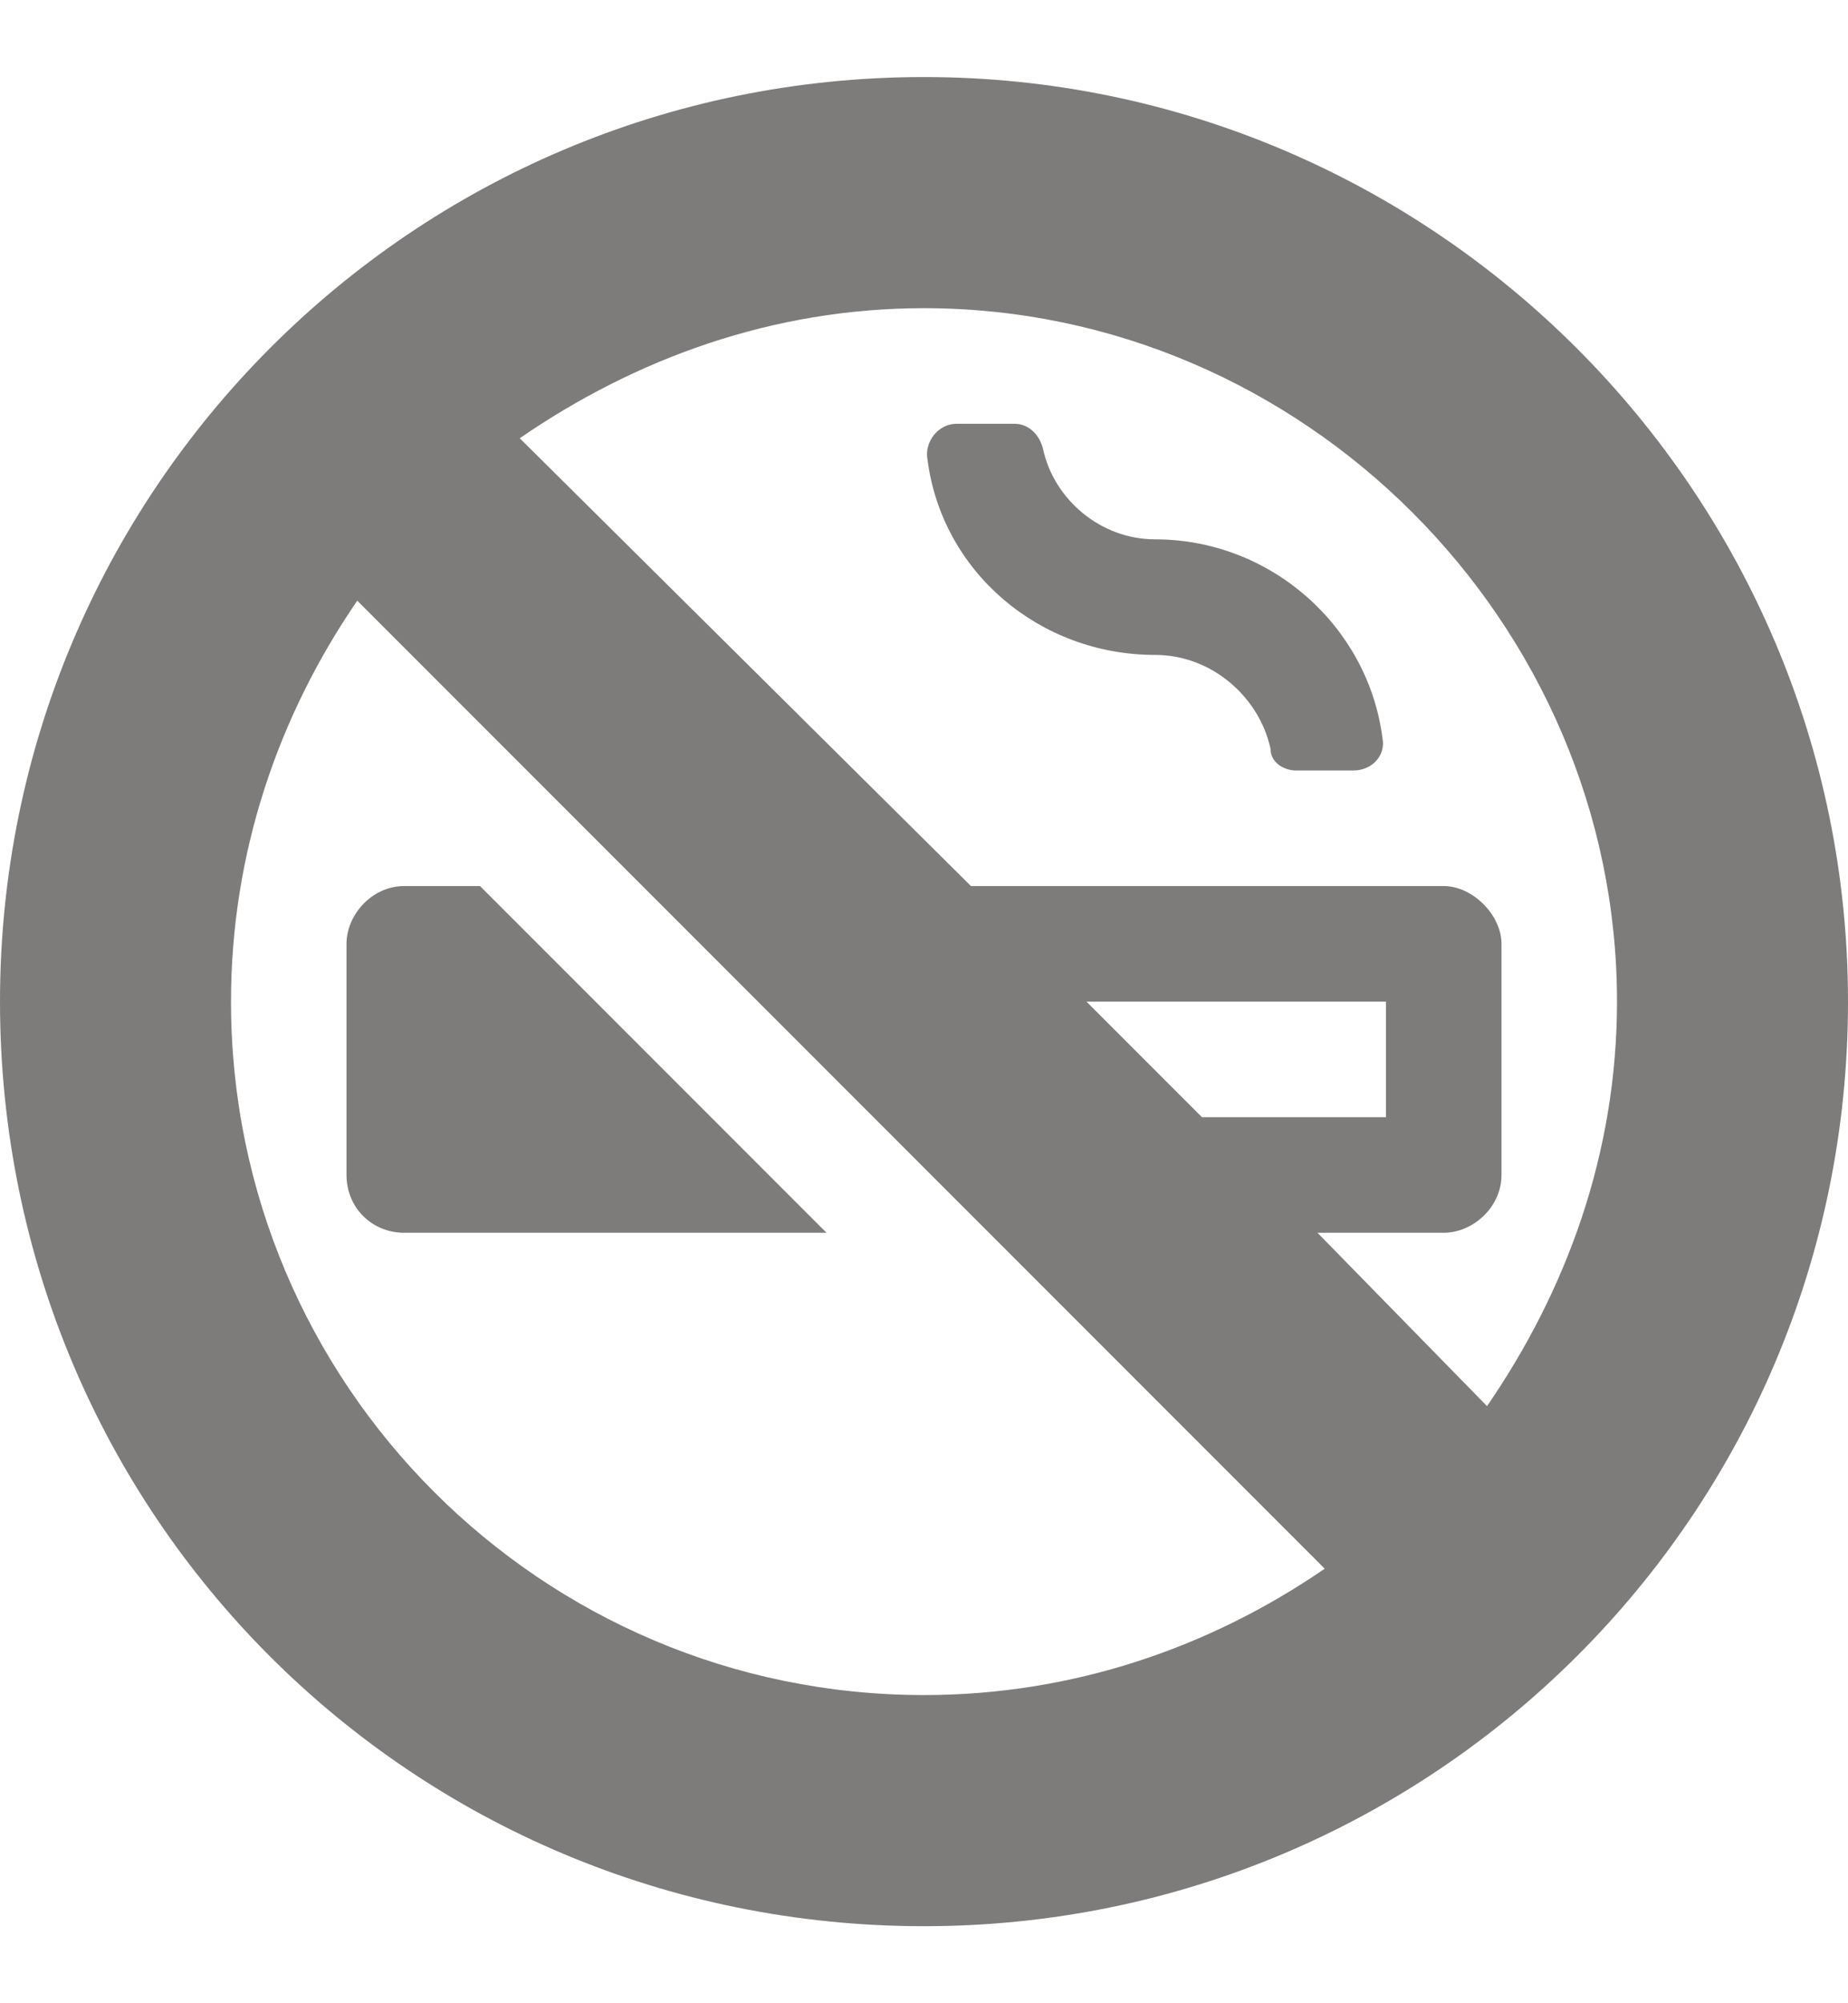 <?xml version="1.0" encoding="UTF-8"?> <svg xmlns="http://www.w3.org/2000/svg" width="12" height="13" viewBox="0 0 12 13" fill="none"><path d="M2.25 7.625V6.125C2.25 5.938 2.414 5.75 2.625 5.75H3.117L5.367 8H2.625C2.414 8 2.25 7.836 2.25 7.625ZM6 0.5C9.305 0.5 12 3.195 12 6.5C12 9.828 9.305 12.5 6 12.5C2.672 12.5 0 9.828 0 6.5C0 3.195 2.672 0.5 6 0.5ZM6 11C6.961 11 7.852 10.695 8.602 10.18L2.32 3.898C1.805 4.648 1.5 5.539 1.5 6.5C1.5 8.984 3.516 11 6 11ZM7.055 6.5L7.805 7.25H9V6.5H7.055ZM9.656 9.125C10.172 8.375 10.5 7.484 10.5 6.5C10.5 4.039 8.461 2 6 2C5.016 2 4.125 2.328 3.375 2.844L6.305 5.75H9.375C9.562 5.75 9.75 5.938 9.75 6.125V7.625C9.75 7.836 9.562 8 9.375 8H8.555L9.656 9.125ZM7.5 3.5C8.25 3.5 8.883 4.062 8.977 4.789C9 4.906 8.906 5 8.789 5H8.414C8.344 5 8.25 4.953 8.25 4.859C8.18 4.531 7.875 4.25 7.5 4.25C6.75 4.25 6.117 3.711 6.023 2.984C6 2.867 6.094 2.75 6.211 2.75H6.586C6.68 2.75 6.75 2.82 6.773 2.914C6.844 3.242 7.148 3.5 7.5 3.5Z" fill="#7E7B7B"></path></svg> 